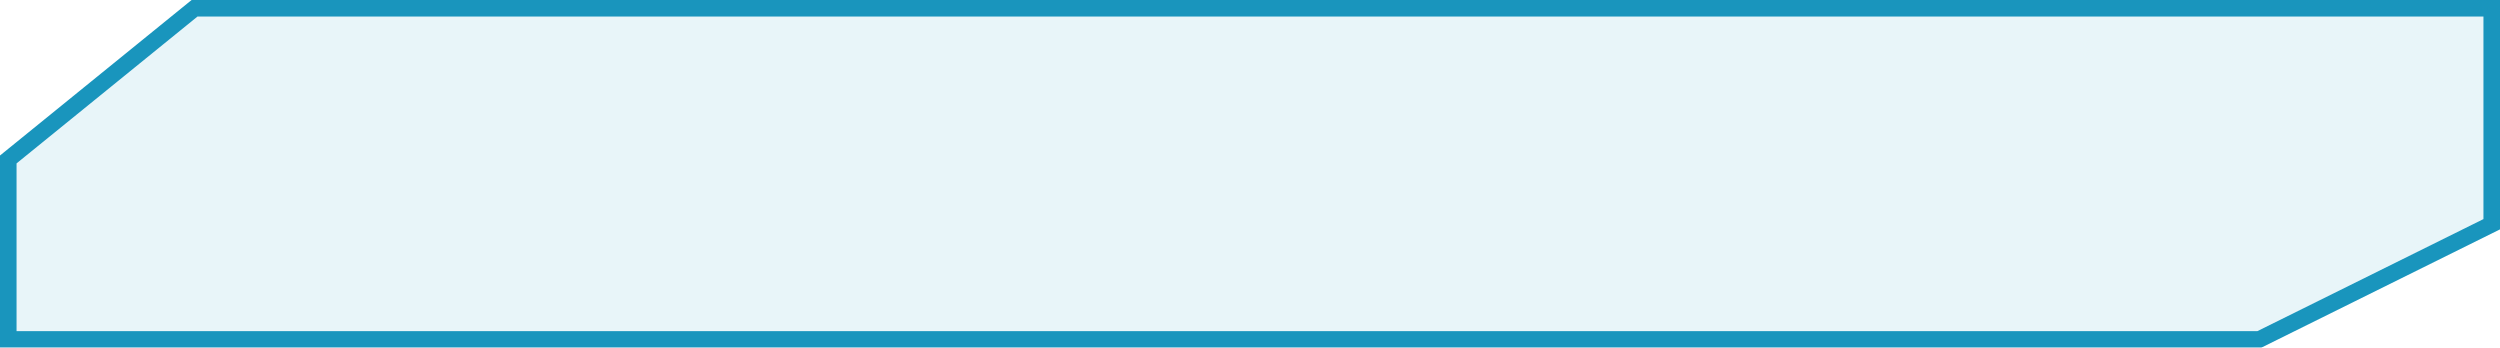 <?xml version="1.0" encoding="UTF-8"?> <svg xmlns="http://www.w3.org/2000/svg" width="302" height="42" viewBox="0 0 302 42" fill="none"> <g filter="url(#filter0_b_145_182)"> <path d="M1 19.261V41H272.93L301 27.087V1H23.5L1 19.261Z" fill="#1D96BF" fill-opacity="0.1"></path> <path d="M1 19.261V41H272.93L301 27.087V1H23.5L1 19.261Z" stroke="#1995BD" stroke-width="2"></path> </g> <defs> <filter id="filter0_b_145_182" x="-4" y="-4" width="310" height="50" filterUnits="userSpaceOnUse" color-interpolation-filters="sRGB"> <feFlood flood-opacity="0" result="BackgroundImageFix"></feFlood> <feGaussianBlur in="BackgroundImageFix" stdDeviation="2"></feGaussianBlur> <feComposite in2="SourceAlpha" operator="in" result="effect1_backgroundBlur_145_182"></feComposite> <feBlend mode="normal" in="SourceGraphic" in2="effect1_backgroundBlur_145_182" result="shape"></feBlend> </filter> </defs> </svg> 